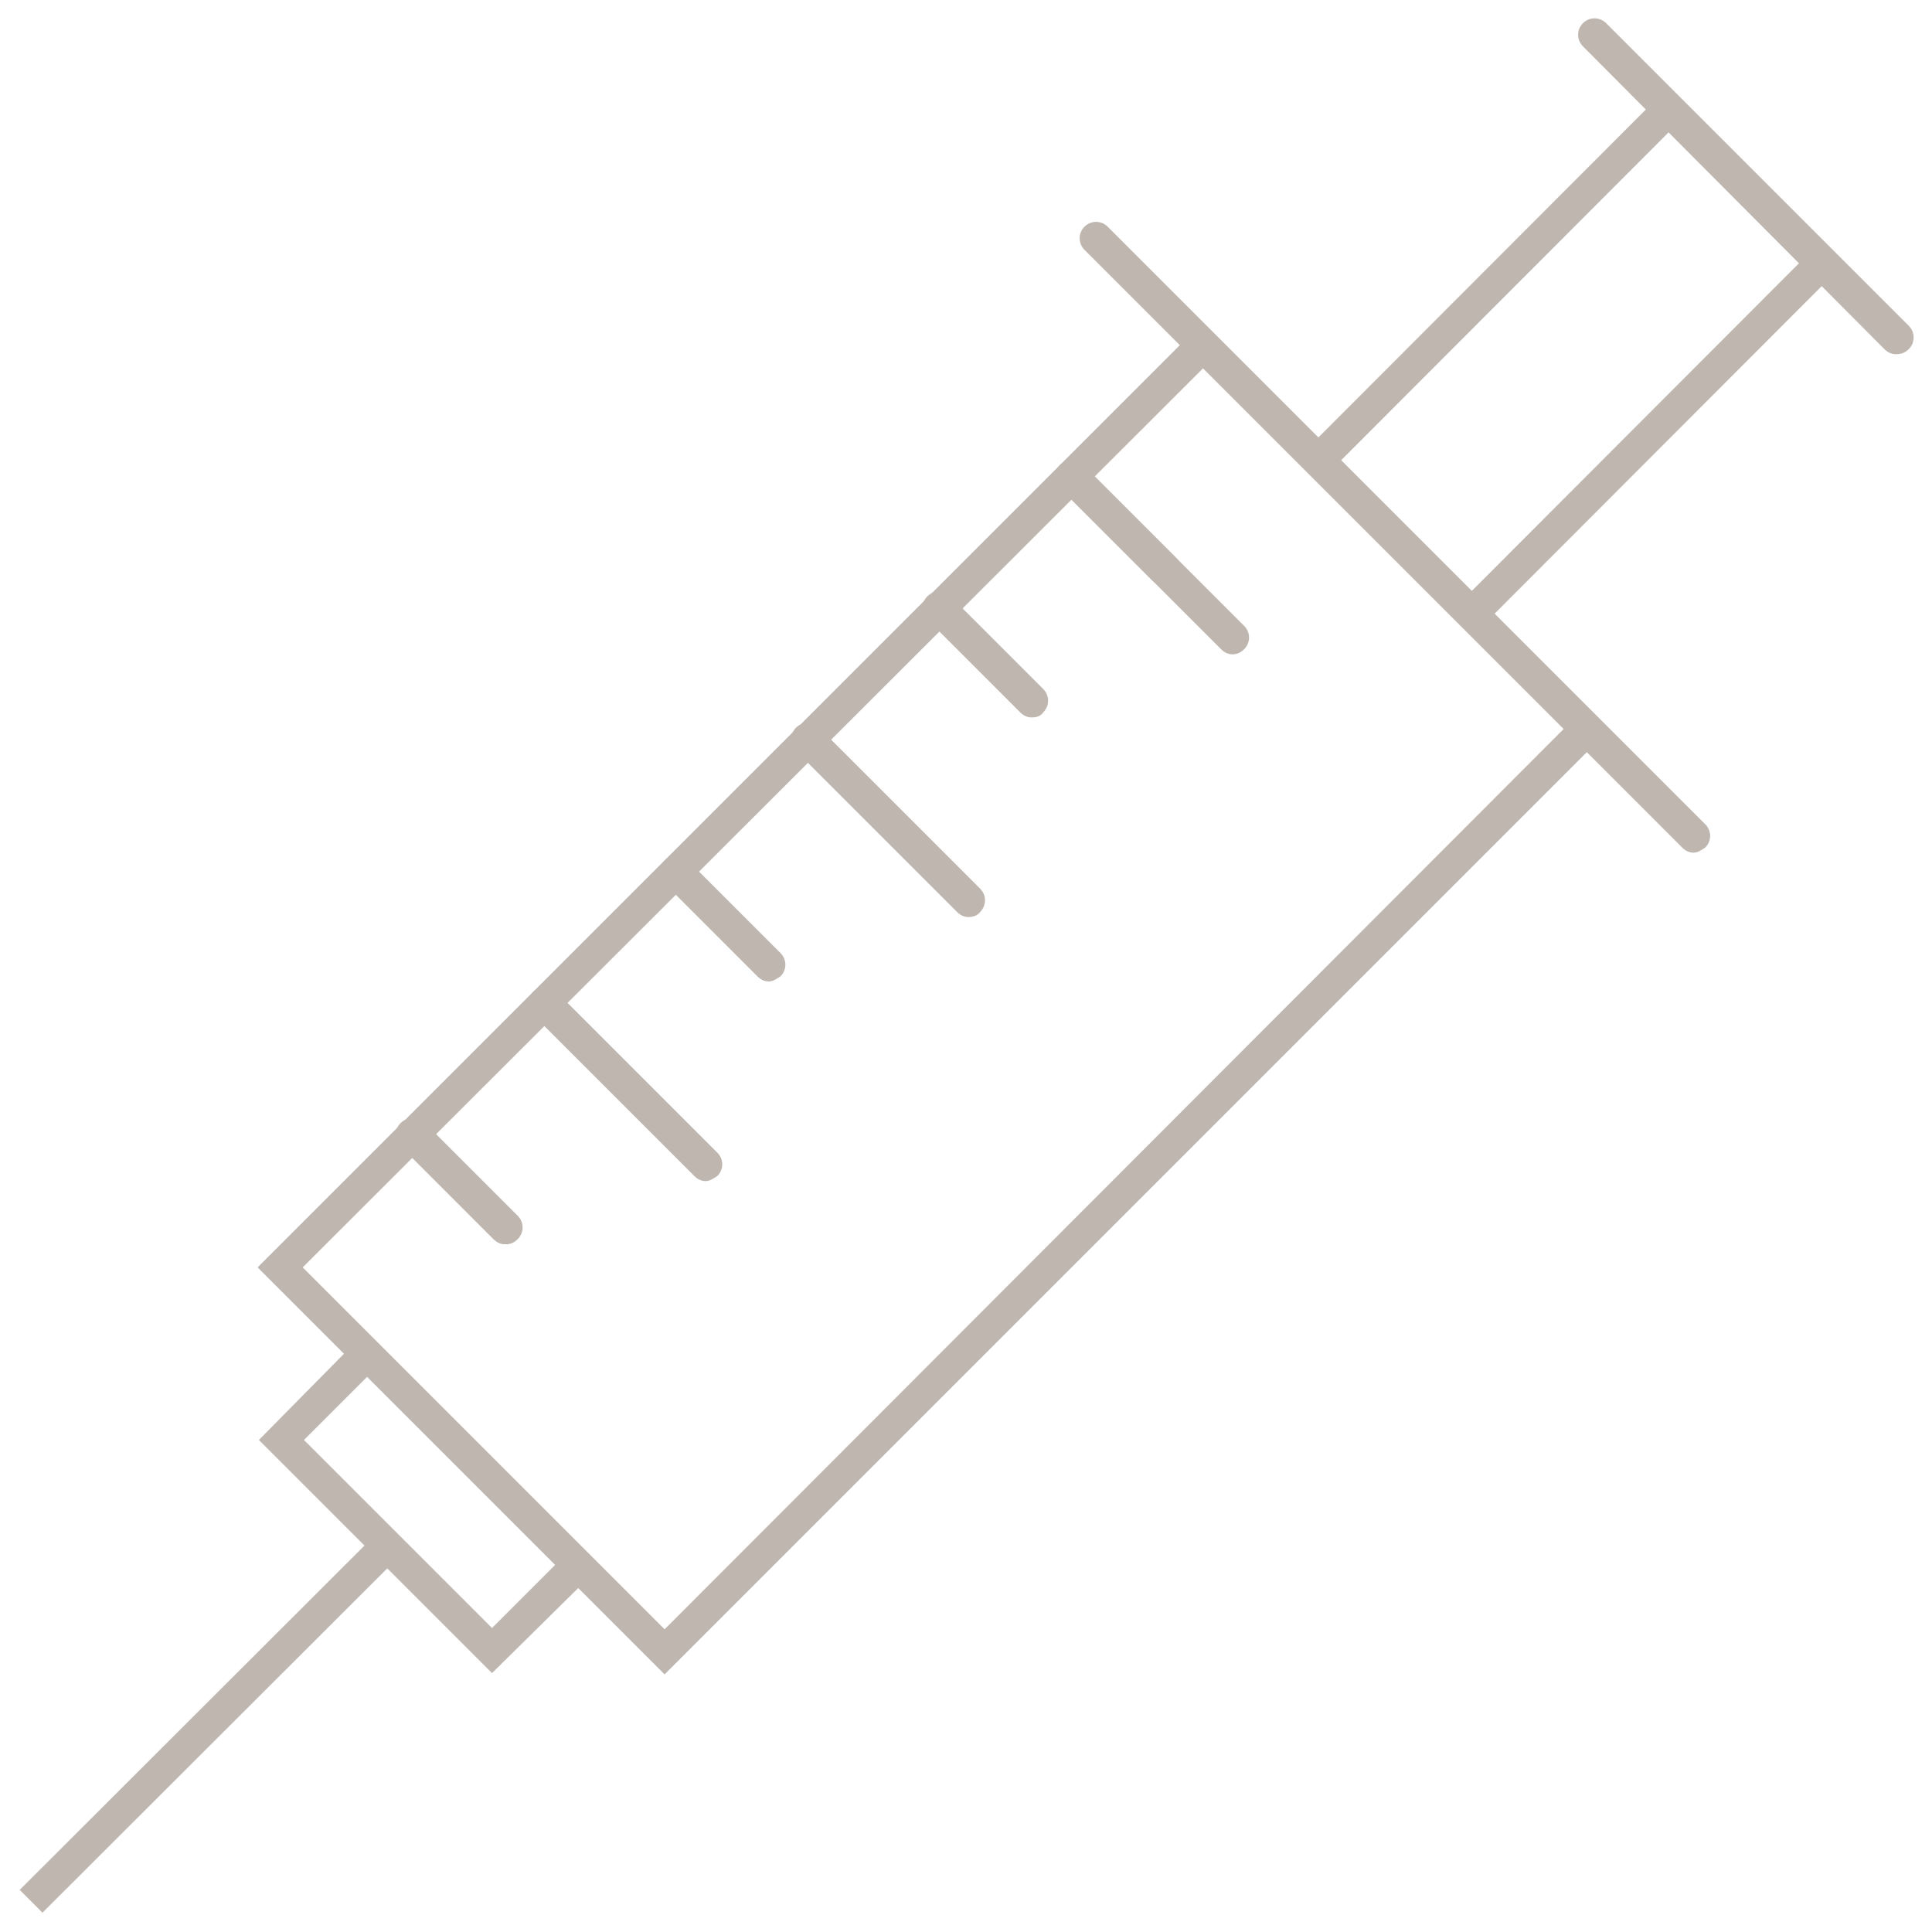 <svg version="1.1" id="Ebene_1" xmlns="http://www.w3.org/2000/svg" xmlns:xlink="http://www.w3.org/1999/xlink" x="0px" y="0px" height="150" width="150"
	 viewBox="0 0 150 150" style="enable-background:new 0 0 150 150;" xml:space="preserve">
<style type="text/css">
	.st0{fill:#BEB6AF;}
</style>
<g>
	<polygon class="st0" points="51.6,130 20,98.4 92.5,25.9 94.3,27.7 23.5,98.4 51.6,126.5 122.3,55.7 124.1,57.5 	"/>
	<path class="st0" d="M131.5,66.2c-0.3,0-0.6-0.1-0.9-0.4L84.2,19.4c-0.5-0.5-0.5-1.3,0-1.8c0.5-0.5,1.3-0.5,1.8,0L132.4,64
		c0.5,0.5,0.5,1.3,0,1.8C132.1,66,131.8,66.2,131.5,66.2z"/>
	<polygon class="st0" points="38.2,129.9 20.1,111.8 27.6,104.2 29.4,106 23.6,111.8 38.2,126.4 44,120.6 45.8,122.4 	"/>
	
		<rect x="108.6" y="32.8" transform="matrix(0.707 -0.708 0.708 0.707 13.393 100.453)" class="st0" width="38.5" height="2.5"/>
	<rect x="96.7" y="20.9" transform="matrix(0.707 -0.708 0.708 0.707 18.335 88.511)" class="st0" width="38.5" height="2.5"/>
	<path class="st0" d="M147.2,27.5c-0.3,0-0.6-0.1-0.9-0.4L122.9,3.6c-0.5-0.5-0.5-1.3,0-1.8c0.5-0.5,1.3-0.5,1.8,0l23.5,23.5
		c0.5,0.5,0.5,1.3,0,1.8C147.9,27.4,147.6,27.5,147.2,27.5z"/>
	
		<rect x="-3.3" y="132.5" transform="matrix(0.708 -0.707 0.707 0.708 -89.812 50.588)" class="st0" width="39.1" height="2.5"/>
	<path class="st0" d="M95.7,50.8c-0.3,0-0.6-0.1-0.9-0.4L82.3,37.9c-0.5-0.5-0.5-1.3,0-1.8c0.5-0.5,1.3-0.5,1.8,0l12.5,12.5
		c0.5,0.5,0.5,1.3,0,1.8C96.3,50.7,96,50.8,95.7,50.8z"/>
	<path class="st0" d="M75.2,71.2c-0.3,0-0.6-0.1-0.9-0.4L61.8,58.3c-0.5-0.5-0.5-1.3,0-1.8s1.3-0.5,1.8,0l12.5,12.5
		c0.5,0.5,0.5,1.3,0,1.8C75.9,71.1,75.5,71.2,75.2,71.2z"/>
	<path class="st0" d="M54.8,91.7c-0.3,0-0.6-0.1-0.9-0.4L41.4,78.8c-0.5-0.5-0.5-1.3,0-1.8s1.3-0.5,1.8,0l12.5,12.5
		c0.5,0.5,0.5,1.3,0,1.8C55.4,91.5,55.1,91.7,54.8,91.7z"/>
	<path class="st0" d="M80.1,55.7c-0.3,0-0.6-0.1-0.9-0.4L72,48.1c-0.5-0.5-0.5-1.3,0-1.8c0.5-0.5,1.3-0.5,1.8,0l7.2,7.2
		c0.5,0.5,0.5,1.3,0,1.8C80.8,55.6,80.5,55.7,80.1,55.7z"/>
	<path class="st0" d="M90.4,45.5c-0.3,0-0.6-0.1-0.9-0.4l-7.2-7.2c-0.5-0.5-0.5-1.3,0-1.8c0.5-0.5,1.3-0.5,1.8,0l7.2,7.2
		c0.5,0.5,0.5,1.3,0,1.8C91,45.4,90.7,45.5,90.4,45.5z"/>
	<path class="st0" d="M59.7,76.2c-0.3,0-0.6-0.1-0.9-0.4l-7.2-7.2c-0.5-0.5-0.5-1.3,0-1.8s1.3-0.5,1.8,0l7.2,7.2
		c0.5,0.5,0.5,1.3,0,1.8C60.3,76,60,76.2,59.7,76.2z"/>
	<path class="st0" d="M39.3,96.6c-0.3,0-0.6-0.1-0.9-0.4L31.2,89c-0.5-0.5-0.5-1.3,0-1.8c0.5-0.5,1.3-0.5,1.8,0l7.2,7.2
		c0.5,0.5,0.5,1.3,0,1.8C39.9,96.5,39.6,96.6,39.3,96.6z"/>
	<path class="st0" d="M39.2,96.6c-0.3,0-0.6-0.1-0.9-0.4l-7.2-7.2c-0.5-0.5-0.5-1.3,0-1.8c0.5-0.5,1.3-0.5,1.8,0l7.2,7.2
		c0.5,0.5,0.5,1.3,0,1.8C39.9,96.5,39.5,96.6,39.2,96.6z"/>
</g>
</svg>
